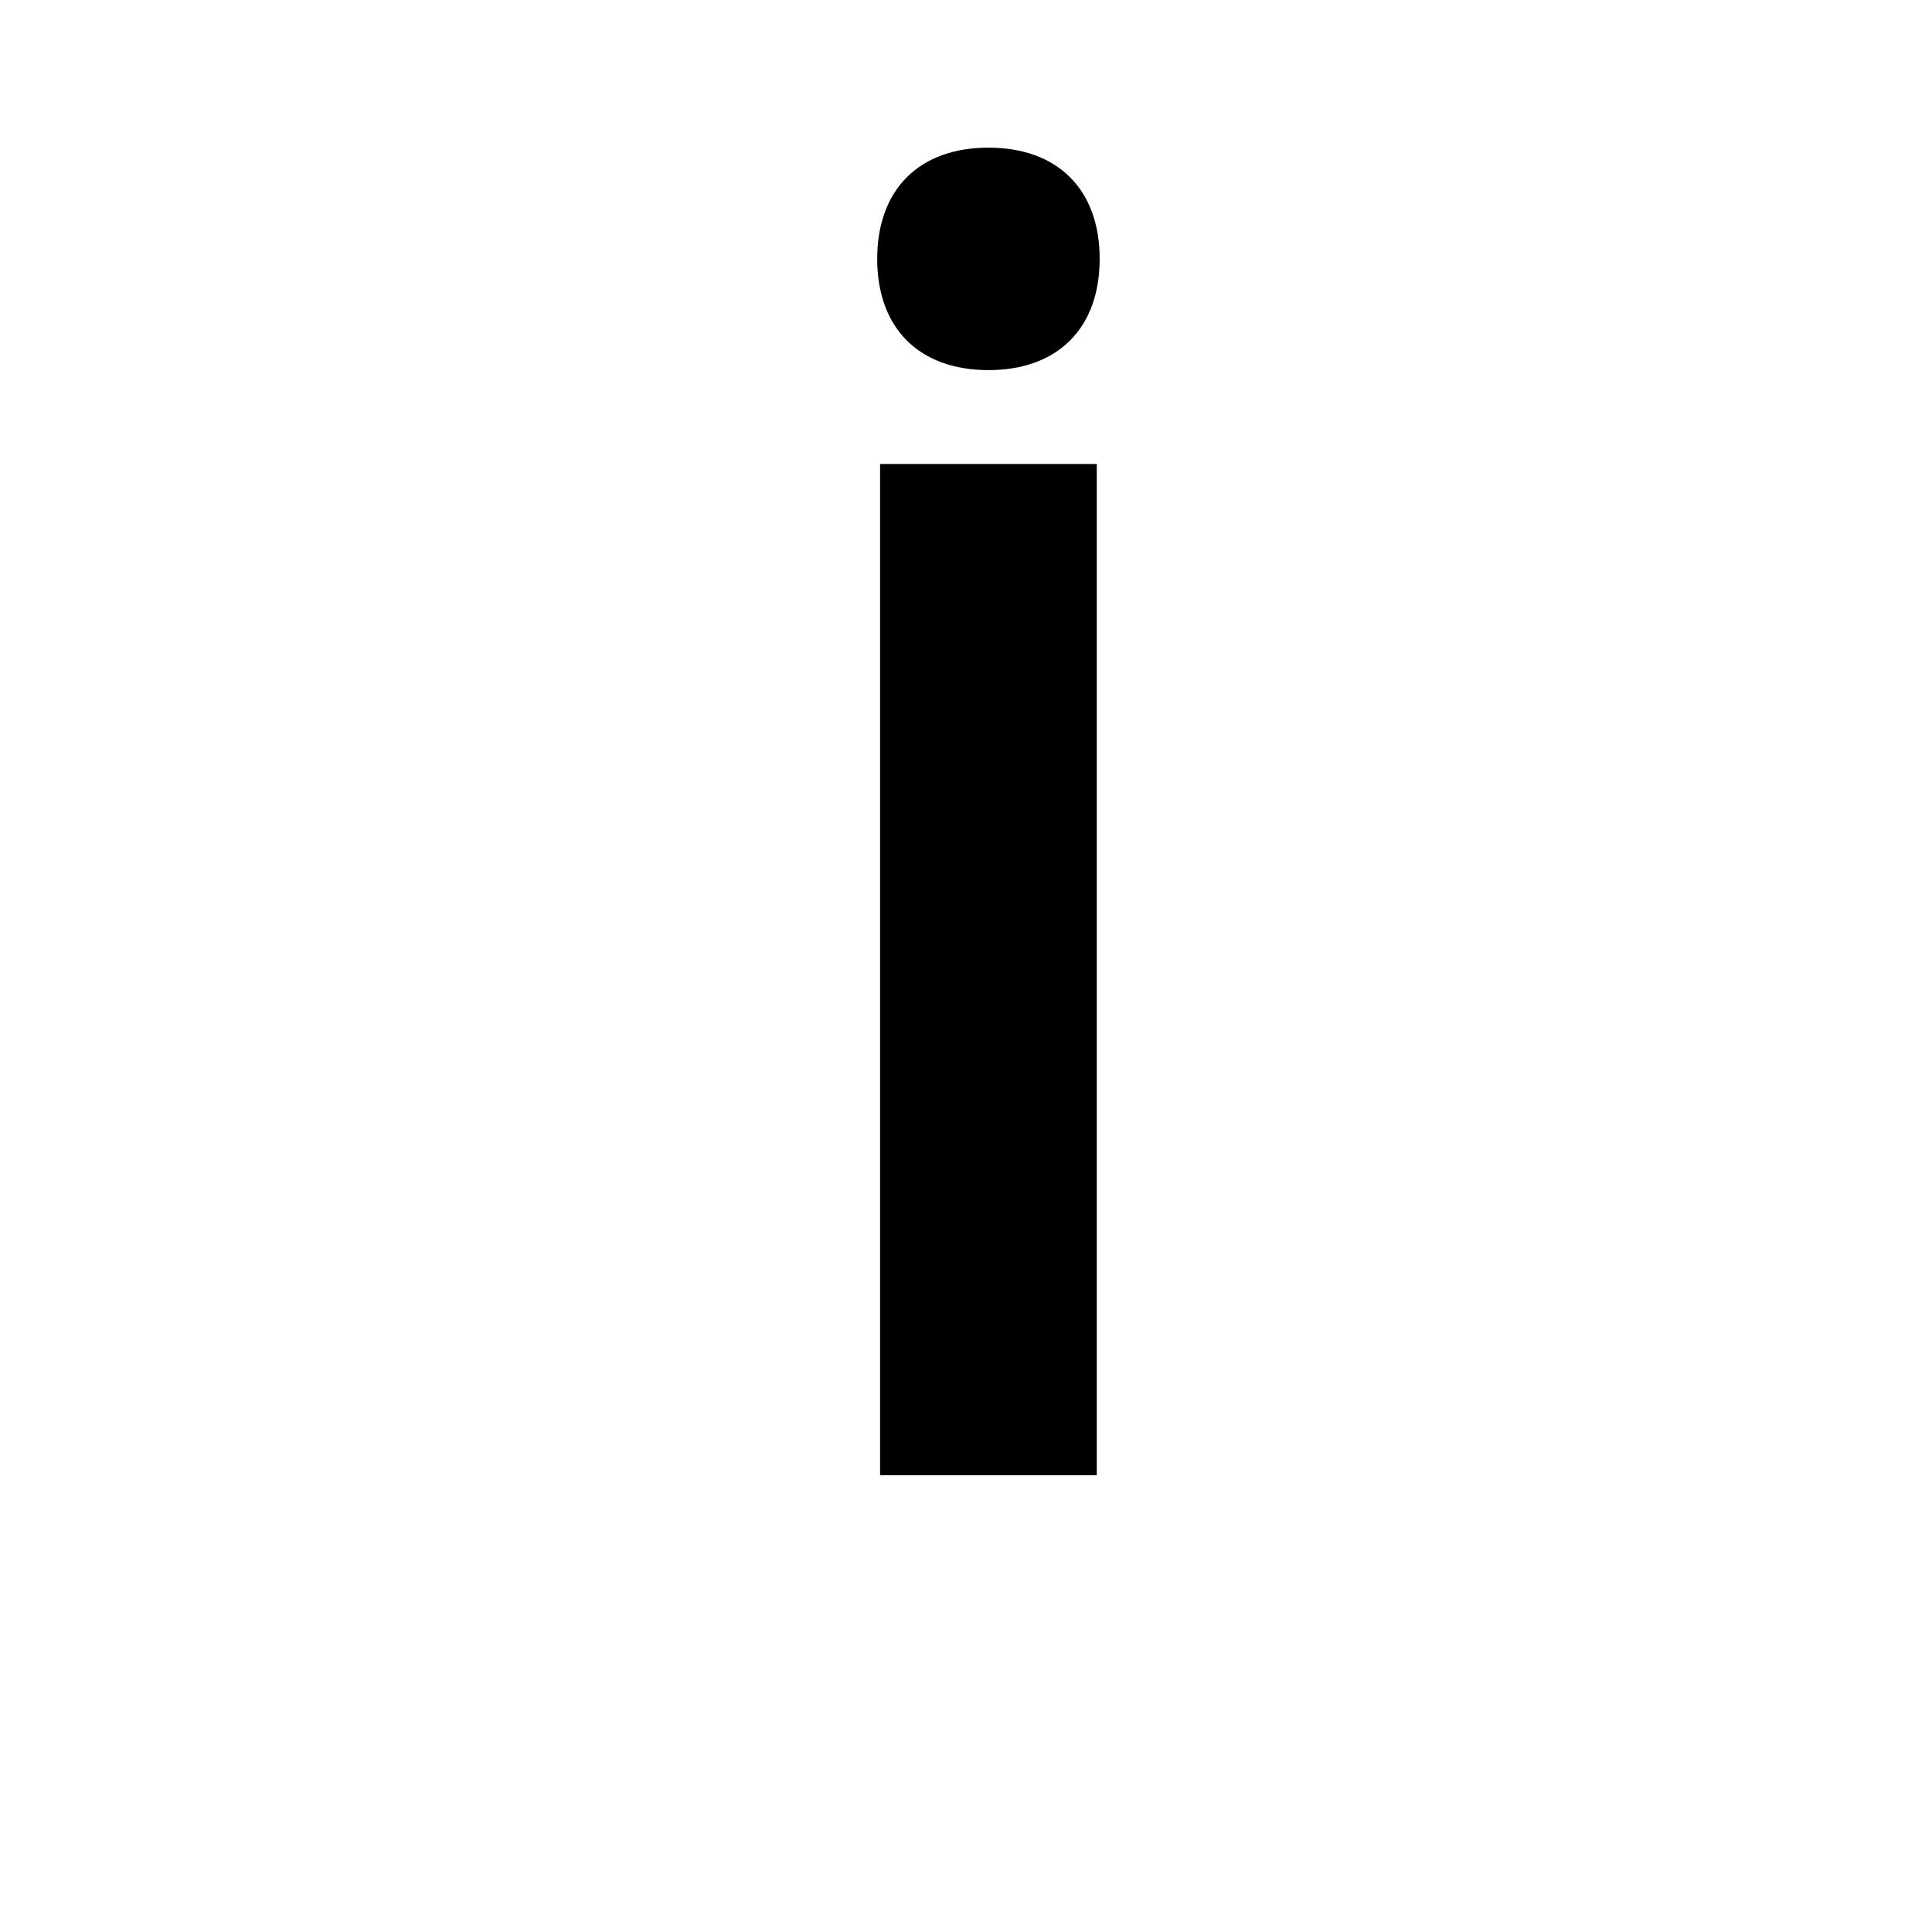 <svg id="Layer_1" data-name="Layer 1" xmlns="http://www.w3.org/2000/svg" viewBox="0 0 900 900"><path d="M460.45,68.78c32.3,0,51.816,19.515,51.816,51.816s-19.516,51.815-51.816,51.815S408.635,152.9,408.635,120.6,428.149,68.78,460.45,68.78Zm50.469,147.372V687.2H409.98V216.152Z"/></svg>